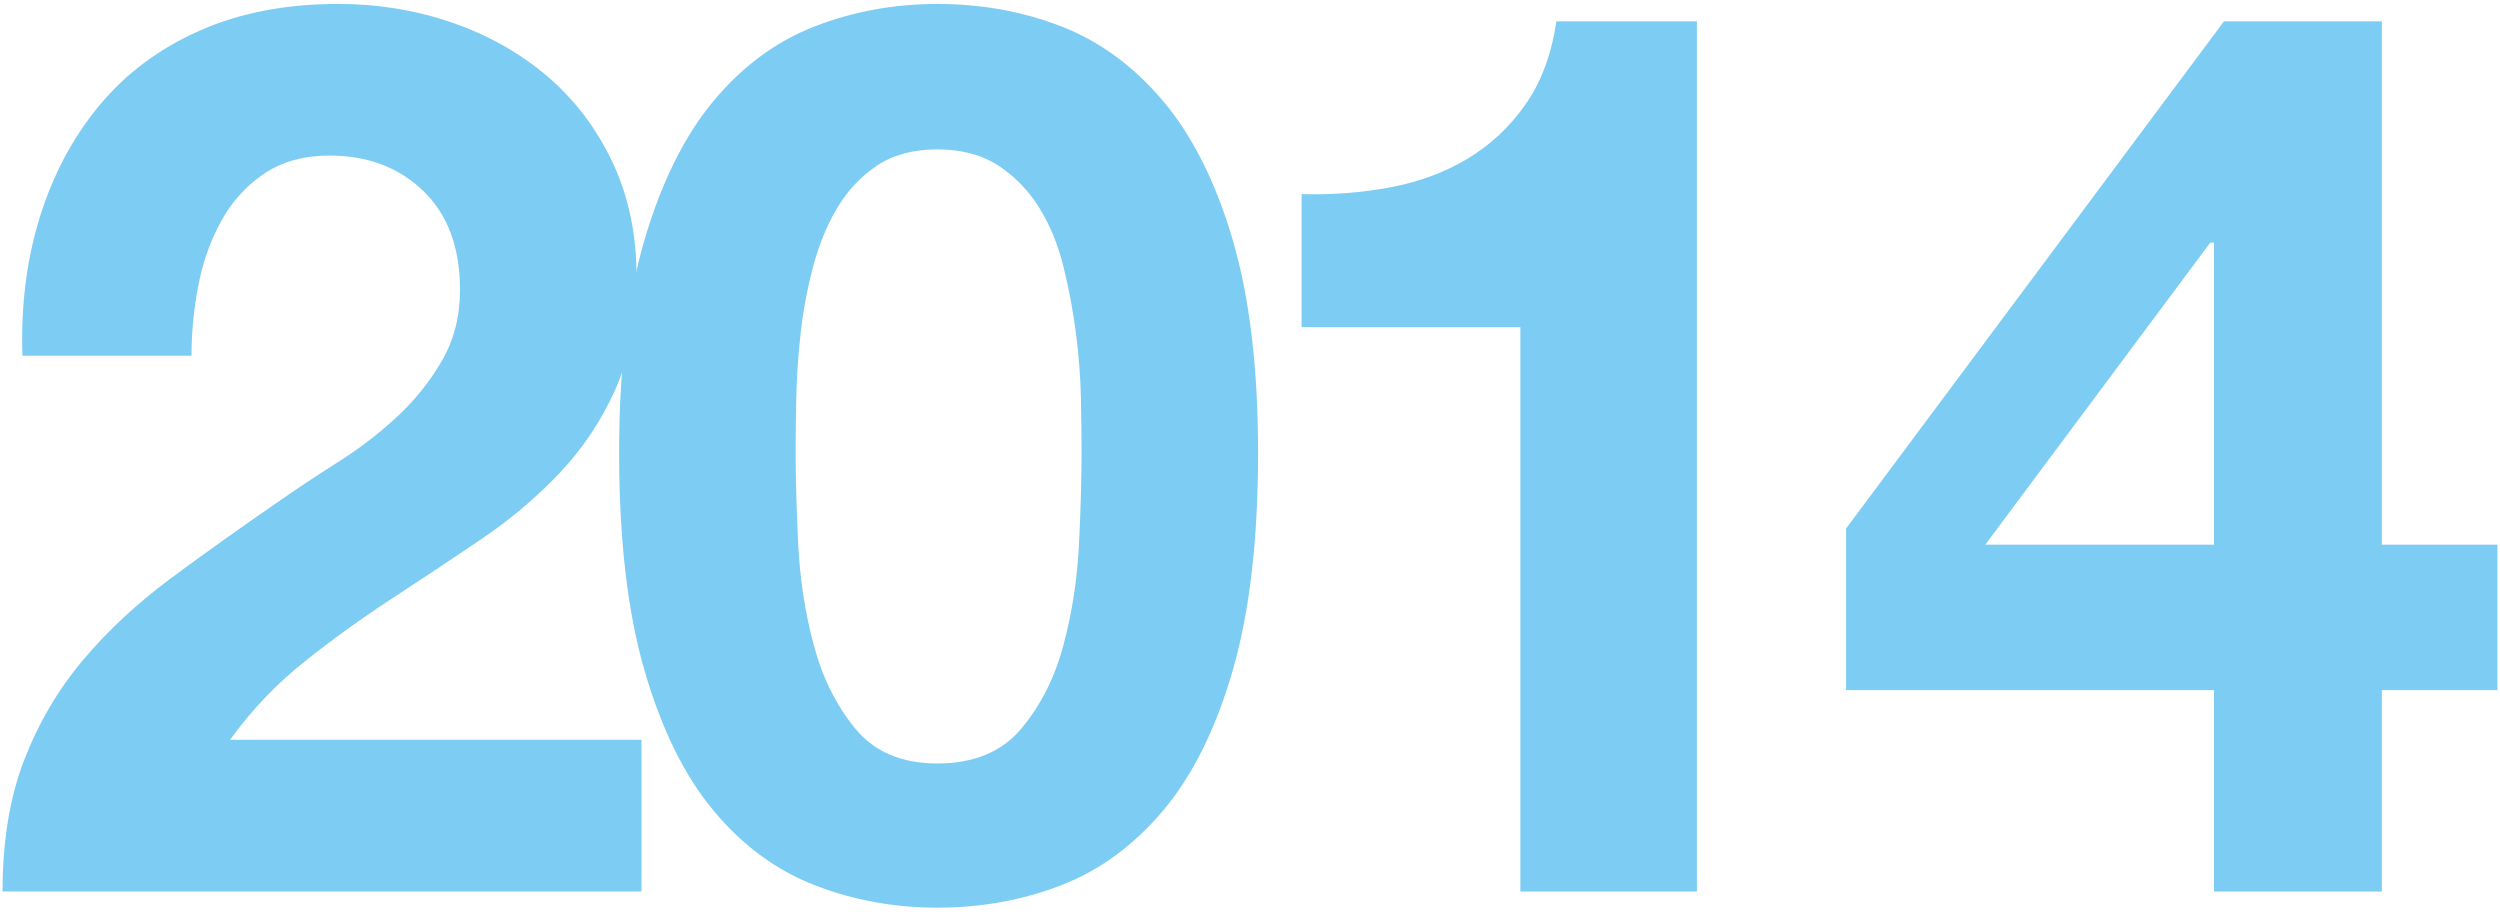 <?xml version="1.0" encoding="utf-8"?>
<!-- Generator: Adobe Illustrator 16.0.0, SVG Export Plug-In . SVG Version: 6.00 Build 0)  -->
<!DOCTYPE svg PUBLIC "-//W3C//DTD SVG 1.1//EN" "http://www.w3.org/Graphics/SVG/1.1/DTD/svg11.dtd">
<svg version="1.1" xmlns="http://www.w3.org/2000/svg" xmlns:xlink="http://www.w3.org/1999/xlink" x="0px" y="0px" width="181px"
	 height="66px" viewBox="0 0 181 66" enable-background="new 0 0 181 66" xml:space="preserve">
<g id="レイヤー_2">
</g>
<g id="レイヤー_1">
</g>
<g id="bg">
</g>
<g id="contents">
	<g>
		<path fill="#7DCCF3" d="M2.885,15.72c0.959-3.089,2.399-5.79,4.32-8.1c1.919-2.31,4.334-4.109,7.245-5.4
			c2.91-1.29,6.255-1.935,10.035-1.935c2.88,0,5.625,0.449,8.235,1.35c2.61,0.9,4.905,2.191,6.885,3.87
			c1.98,1.681,3.555,3.751,4.725,6.21c1.17,2.461,1.755,5.221,1.755,8.28c0,3.181-0.511,5.91-1.53,8.19
			c-1.021,2.28-2.371,4.305-4.05,6.074c-1.681,1.771-3.586,3.375-5.715,4.814c-2.13,1.441-4.275,2.867-6.435,4.275
			c-2.16,1.41-4.261,2.926-6.3,4.545c-2.04,1.621-3.84,3.51-5.4,5.67h29.79v10.98H0.185c0-3.659,0.524-6.84,1.575-9.54
			c1.049-2.7,2.475-5.114,4.275-7.245c1.8-2.129,3.915-4.095,6.345-5.895c2.43-1.801,4.995-3.63,7.695-5.49
			c1.38-0.959,2.849-1.936,4.41-2.926c1.56-0.989,2.984-2.084,4.275-3.284c1.29-1.2,2.37-2.55,3.24-4.05
			c0.869-1.5,1.305-3.209,1.305-5.131c0-3.06-0.886-5.444-2.655-7.154c-1.771-1.71-4.036-2.564-6.795-2.564
			c-1.86,0-3.436,0.436-4.725,1.305c-1.291,0.87-2.326,2.011-3.105,3.42c-0.78,1.41-1.336,2.97-1.665,4.68
			c-0.331,1.71-0.495,3.406-0.495,5.085H1.625C1.504,22.154,1.924,18.811,2.885,15.72z"/>
		<path fill="#7DCCF3" d="M46.67,17.34c1.229-4.17,2.894-7.516,4.995-10.035c2.1-2.52,4.545-4.32,7.335-5.4s5.745-1.619,8.865-1.619
			c3.179,0,6.165,0.539,8.955,1.619c2.79,1.08,5.25,2.881,7.38,5.4c2.129,2.52,3.81,5.865,5.04,10.035
			c1.229,4.171,1.845,9.314,1.845,15.436c0,6.299-0.616,11.564-1.845,15.795c-1.23,4.229-2.911,7.604-5.04,10.125
			c-2.13,2.52-4.59,4.32-7.38,5.399c-2.79,1.08-5.775,1.62-8.955,1.62c-3.121,0-6.075-0.54-8.865-1.62
			c-2.79-1.079-5.235-2.88-7.335-5.399c-2.101-2.521-3.766-5.896-4.995-10.125c-1.23-4.23-1.845-9.496-1.845-15.795
			C44.825,26.654,45.439,21.511,46.67,17.34z M57.785,39.3c0.12,2.552,0.495,5.011,1.125,7.38c0.63,2.371,1.634,4.396,3.015,6.075
			c1.379,1.681,3.359,2.521,5.94,2.521c2.639,0,4.665-0.84,6.075-2.521c1.409-1.679,2.43-3.704,3.06-6.075
			c0.63-2.369,1.004-4.828,1.125-7.38c0.12-2.55,0.18-4.726,0.18-6.524c0-1.08-0.016-2.385-0.045-3.916
			c-0.031-1.529-0.151-3.104-0.36-4.725c-0.211-1.619-0.51-3.225-0.9-4.814c-0.391-1.59-0.976-3.016-1.755-4.275
			c-0.781-1.26-1.771-2.279-2.97-3.061c-1.201-0.778-2.67-1.17-4.41-1.17c-1.741,0-3.195,0.392-4.365,1.17
			c-1.17,0.781-2.13,1.801-2.88,3.061c-0.751,1.26-1.336,2.686-1.755,4.275c-0.42,1.59-0.72,3.195-0.9,4.814
			c-0.18,1.62-0.285,3.195-0.315,4.725c-0.031,1.531-0.045,2.836-0.045,3.916C57.605,34.574,57.664,36.75,57.785,39.3z"/>
		<path fill="#7DCCF3" d="M110.075,64.545V23.686h-15.84v-9.631c2.219,0.061,4.365-0.104,6.435-0.494
			c2.07-0.391,3.929-1.08,5.58-2.07c1.65-0.99,3.045-2.295,4.185-3.916c1.139-1.619,1.89-3.629,2.25-6.029h10.17v63H110.075z"/>
		<path fill="#7DCCF3" d="M133.655,49.965V38.266l27.36-36.721h11.43v37.891h8.37v10.529h-8.37v14.58h-12.15v-14.58H133.655z
			 M160.025,17.564l-16.29,21.871h16.56V17.564H160.025z"/>
	</g>
</g>
<g id="artwork">
</g>
</svg>
